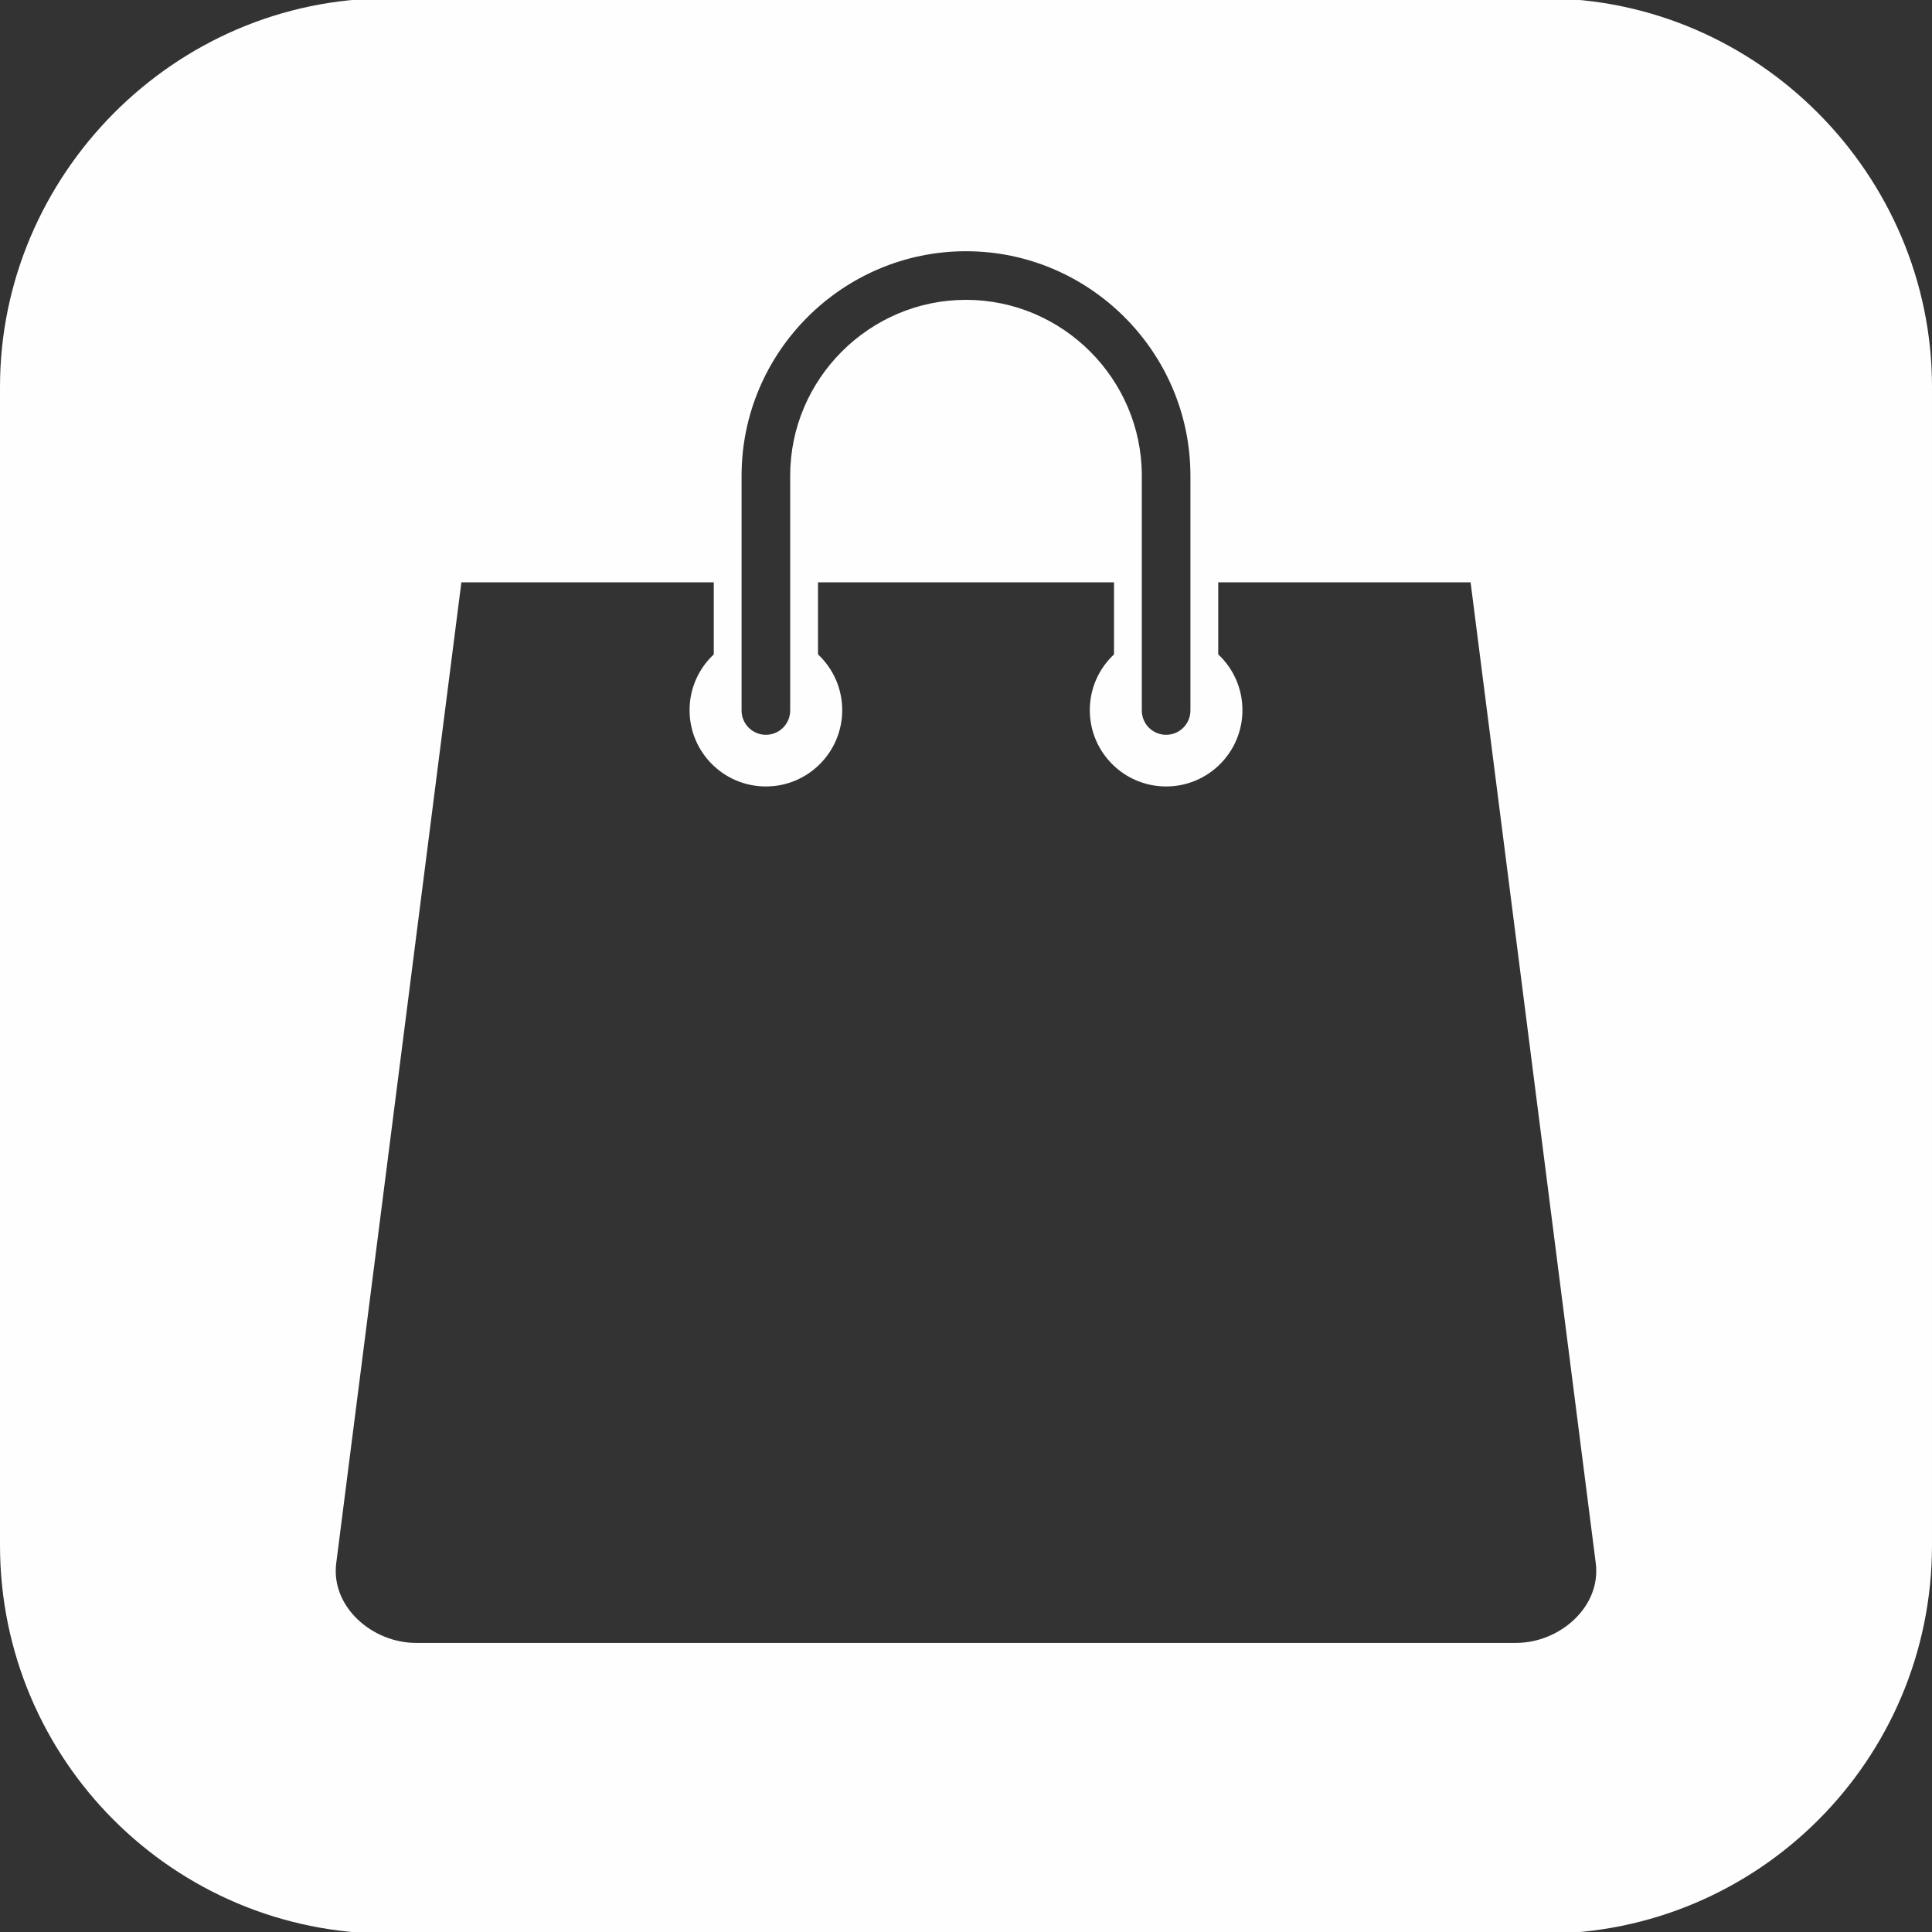 <?xml version="1.0" encoding="UTF-8"?>
<!DOCTYPE svg PUBLIC "-//W3C//DTD SVG 1.1//EN" "http://www.w3.org/Graphics/SVG/1.1/DTD/svg11.dtd">
<!-- Creator: CorelDRAW 2018 (64-Bit) -->
<svg xmlns="http://www.w3.org/2000/svg" xml:space="preserve" width="100mm" height="100mm" version="1.1" style="shape-rendering:geometricPrecision; text-rendering:geometricPrecision; image-rendering:optimizeQuality; fill-rule:evenodd; clip-rule:evenodd"
viewBox="0 0 10000 10000"
 xmlns:xlink="http://www.w3.org/1999/xlink">
 <rect x="0" y="0" width="10000" height="10000" fill="#333333" stroke="none"/>
 <defs>
  <style type="text/css">
   <![CDATA[
    .fil0 {fill:#FEFEFE}
   ]]>
  </style>
 </defs>
 <g id="Layer_x0020_1">
  <path class="fil0" d="M2010.59 -8.84l5978.83 0c1111.13,0 2010.57,917.08 2010.57,2010.58l0 5996.42c0,1111.18 -899.44,2010.68 -2010.57,2010.68l-5978.83 0c-1111.14,0 -2010.58,-899.5 -2010.58,-2010.68l0 -5996.42c0,-1093.5 899.44,-2010.58 2010.58,-2010.58l0 0zm5601.16 3022.87l647.91 5076.92c28.74,225.06 -185.79,412.66 -412.66,412.66l-5694 0c-226.72,0 -441.4,-187.49 -412.67,-412.66l647.76 -5076.92 1306.42 0 0 373.04c-77.12,72.08 -125.33,174.69 -125.33,288.58 0,218.18 176.86,395.04 395.02,395.04 218.17,0 395.04,-176.86 395.04,-395.04 0,-113.87 -48.22,-216.5 -125.33,-288.58l0 -373.04 1532.19 0 0 373.04c-77.12,72.08 -125.33,174.69 -125.33,288.58 0,218.18 176.87,395.04 395.03,395.04 218.16,0 395.02,-176.86 395.02,-395.04 0,-113.87 -48.21,-216.5 -125.32,-288.58l0 -373.04 1306.25 0zm-2611.76 -1713.65c319.58,0 610.02,130.64 820.49,341.12 210.48,210.46 341.12,500.91 341.12,820.47l0 1213.68 -0.01 0 0.02 1.87c0,69.5 -56.33,125.82 -125.82,125.82 -69.49,0 -125.84,-56.32 -125.84,-125.82l0.04 -1.87 -0.01 0 0 -1213.68c0,-250.1 -102.41,-477.57 -267.42,-642.57 -164.98,-164.98 -392.45,-267.39 -642.57,-267.39 -250.11,0 -477.57,102.41 -642.55,267.39 -165,165 -267.42,392.47 -267.42,642.57l0 1213.68 -0.02 0 0.02 1.87c0,69.5 -56.33,125.82 -125.82,125.82 -69.48,0 -125.82,-56.32 -125.82,-125.82l0.02 -1.87 0 0 0 -1213.68c0,-319.56 130.64,-610.01 341.12,-820.47 210.47,-210.48 500.91,-341.12 820.47,-341.12z"/>
 </g>
</svg>
